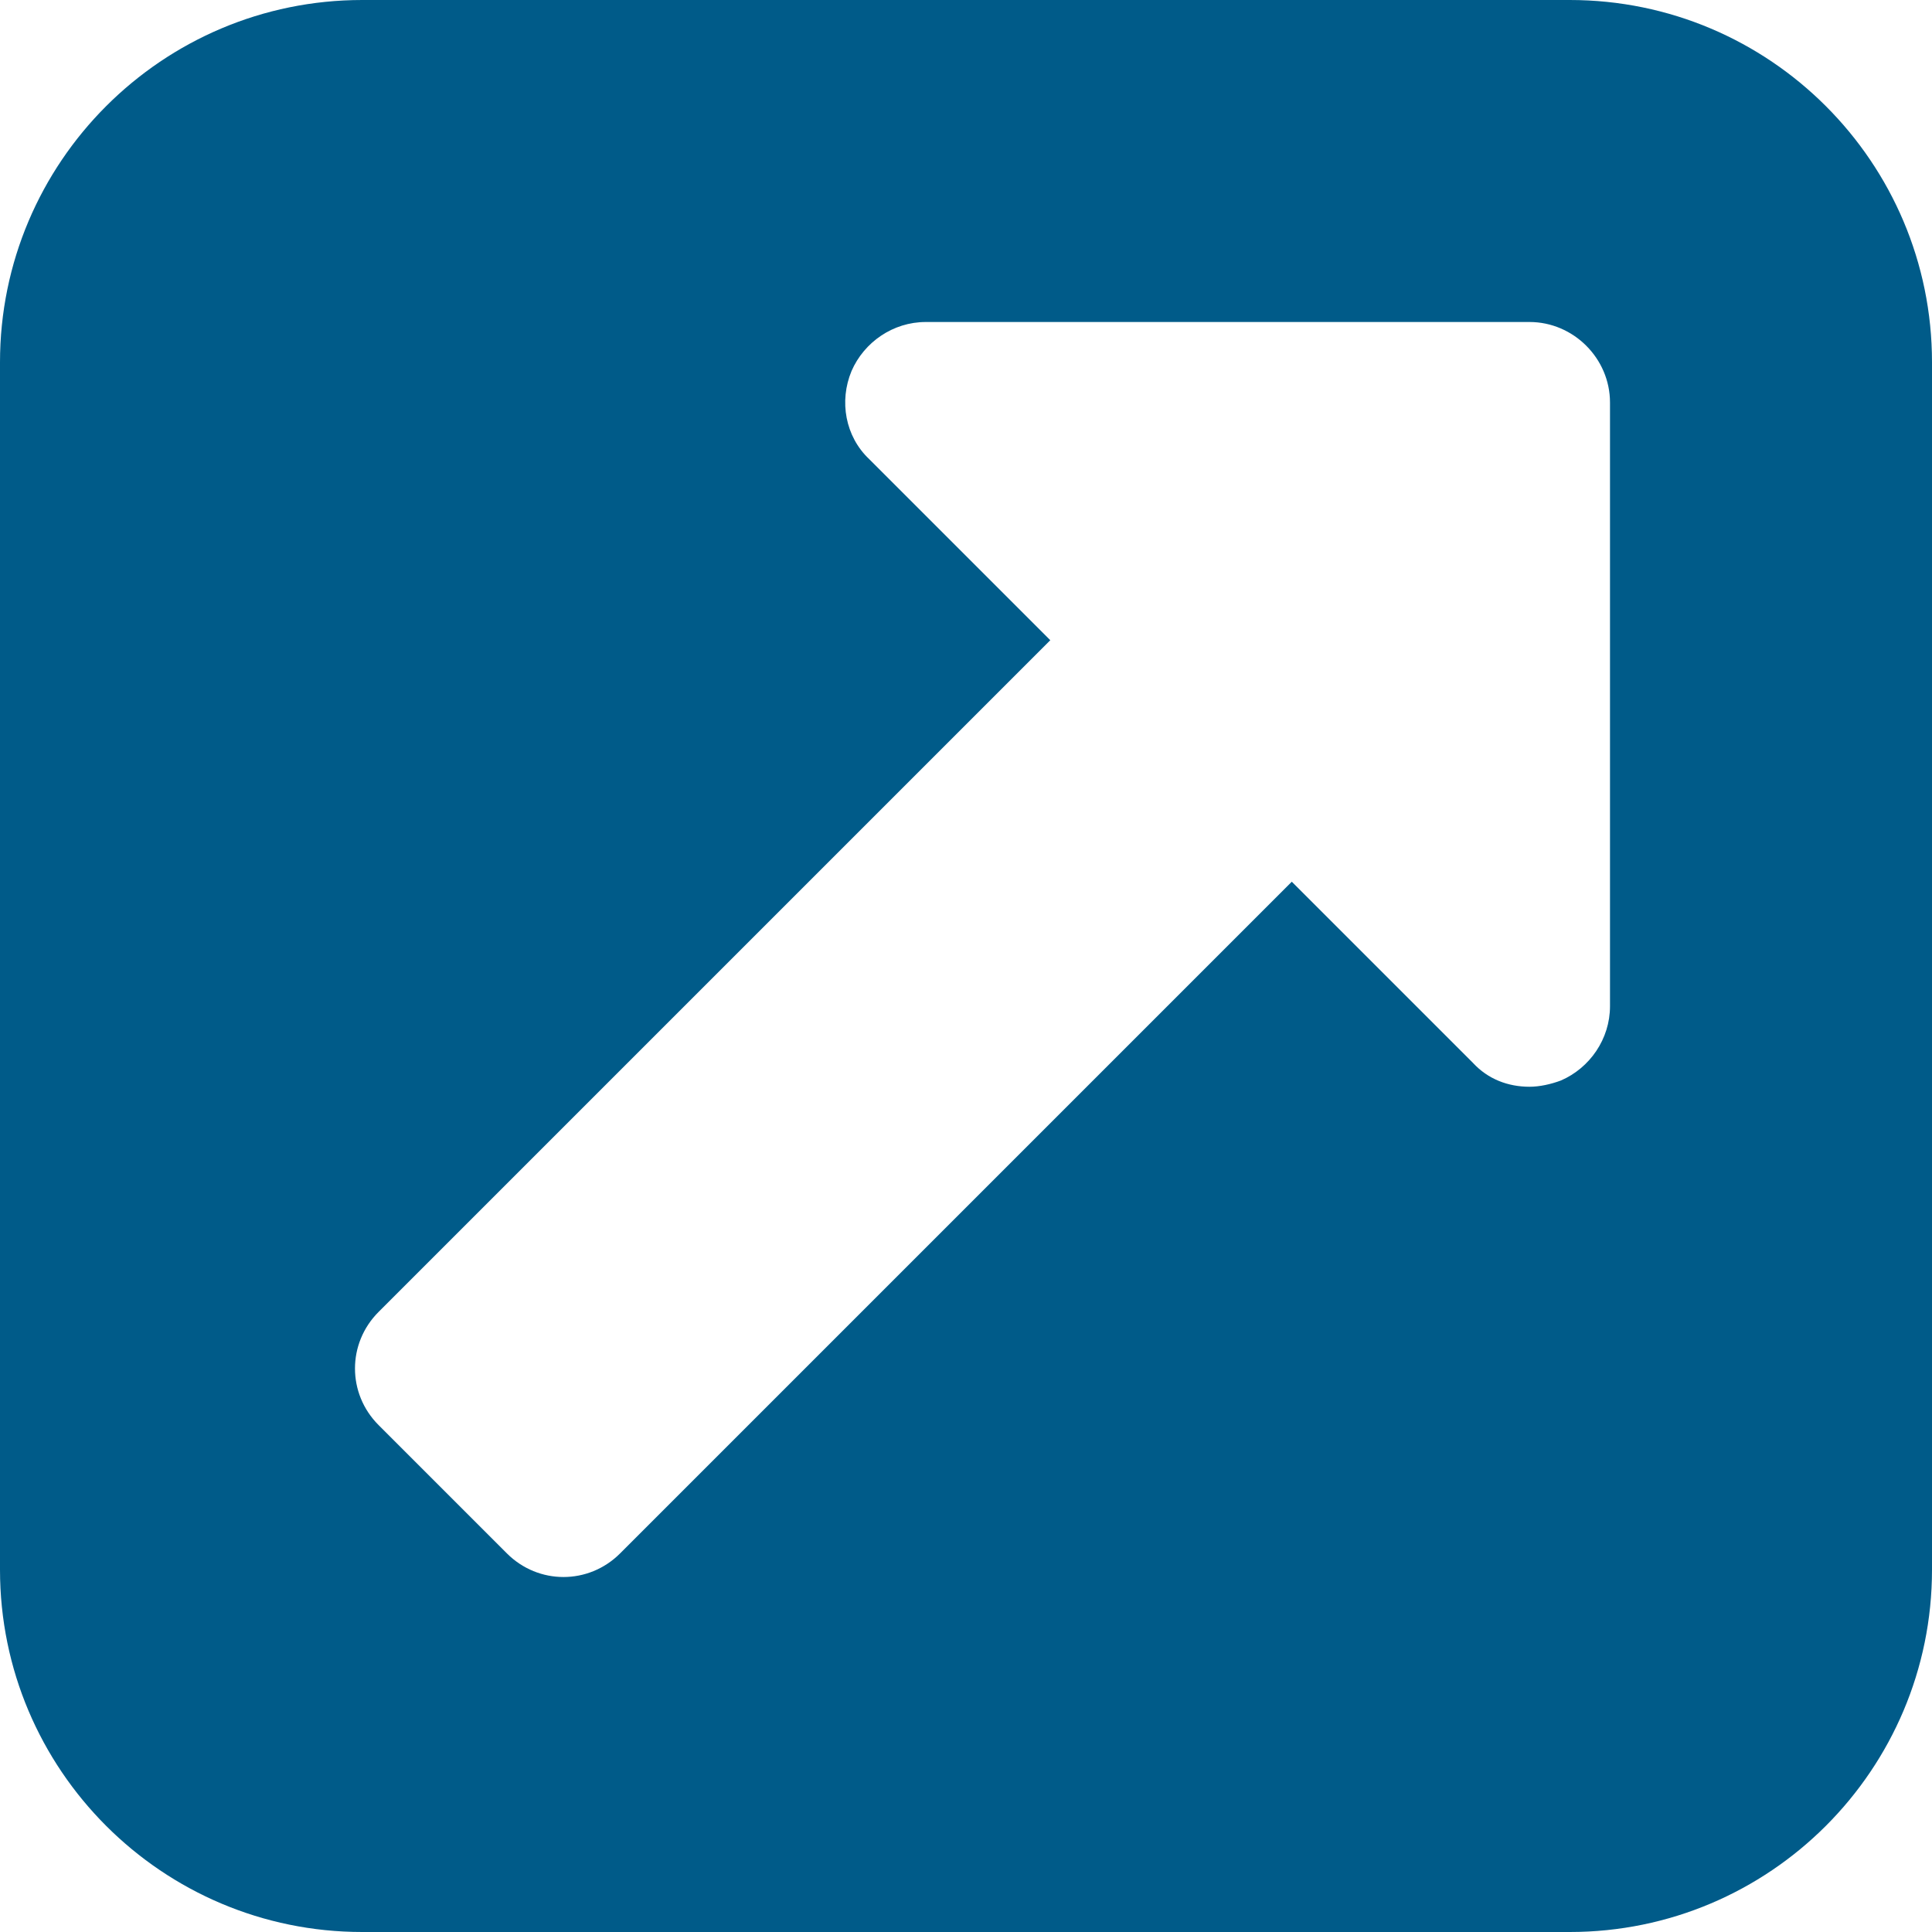 <?xml version="1.0" encoding="UTF-8"?>
<svg width="24px" height="24px" viewBox="0 0 24 24" version="1.1" xmlns="http://www.w3.org/2000/svg" xmlns:xlink="http://www.w3.org/1999/xlink">
    <title>external-link-square</title>
    <g id="Phase-1" stroke="none" stroke-width="1" fill="none" fill-rule="evenodd">
        <g id="icons" transform="translate(-49, -42)" fill="#005B89" fill-rule="nonzero">
            <g id="external-link-square" transform="translate(49, 42)">
                <path d="M20,12.5 L20,5 C20,4.453 19.547,4 19,4 L11.5,4 C11.094,4 10.734,4.25 10.578,4.609 C10.422,4.984 10.5,5.422 10.797,5.703 L13.047,7.953 L4.703,16.297 C4.312,16.688 4.312,17.312 4.703,17.703 L6.297,19.297 C6.688,19.688 7.312,19.688 7.703,19.297 L16.047,10.953 L18.297,13.203 C18.484,13.406 18.734,13.5 19,13.5 C19.125,13.5 19.266,13.469 19.391,13.422 C19.75,13.266 20,12.906 20,12.5 Z M24,4.5 L24,19.5 C24,21.984 21.984,24 19.5,24 L4.5,24 C2.016,24 0,21.984 0,19.5 L0,4.5 C0,2.016 2.016,0 4.5,0 L19.5,0 C21.984,0 24,2.016 24,4.5 Z" id="Shape"></path>
            </g>
        </g>
    </g>
</svg>